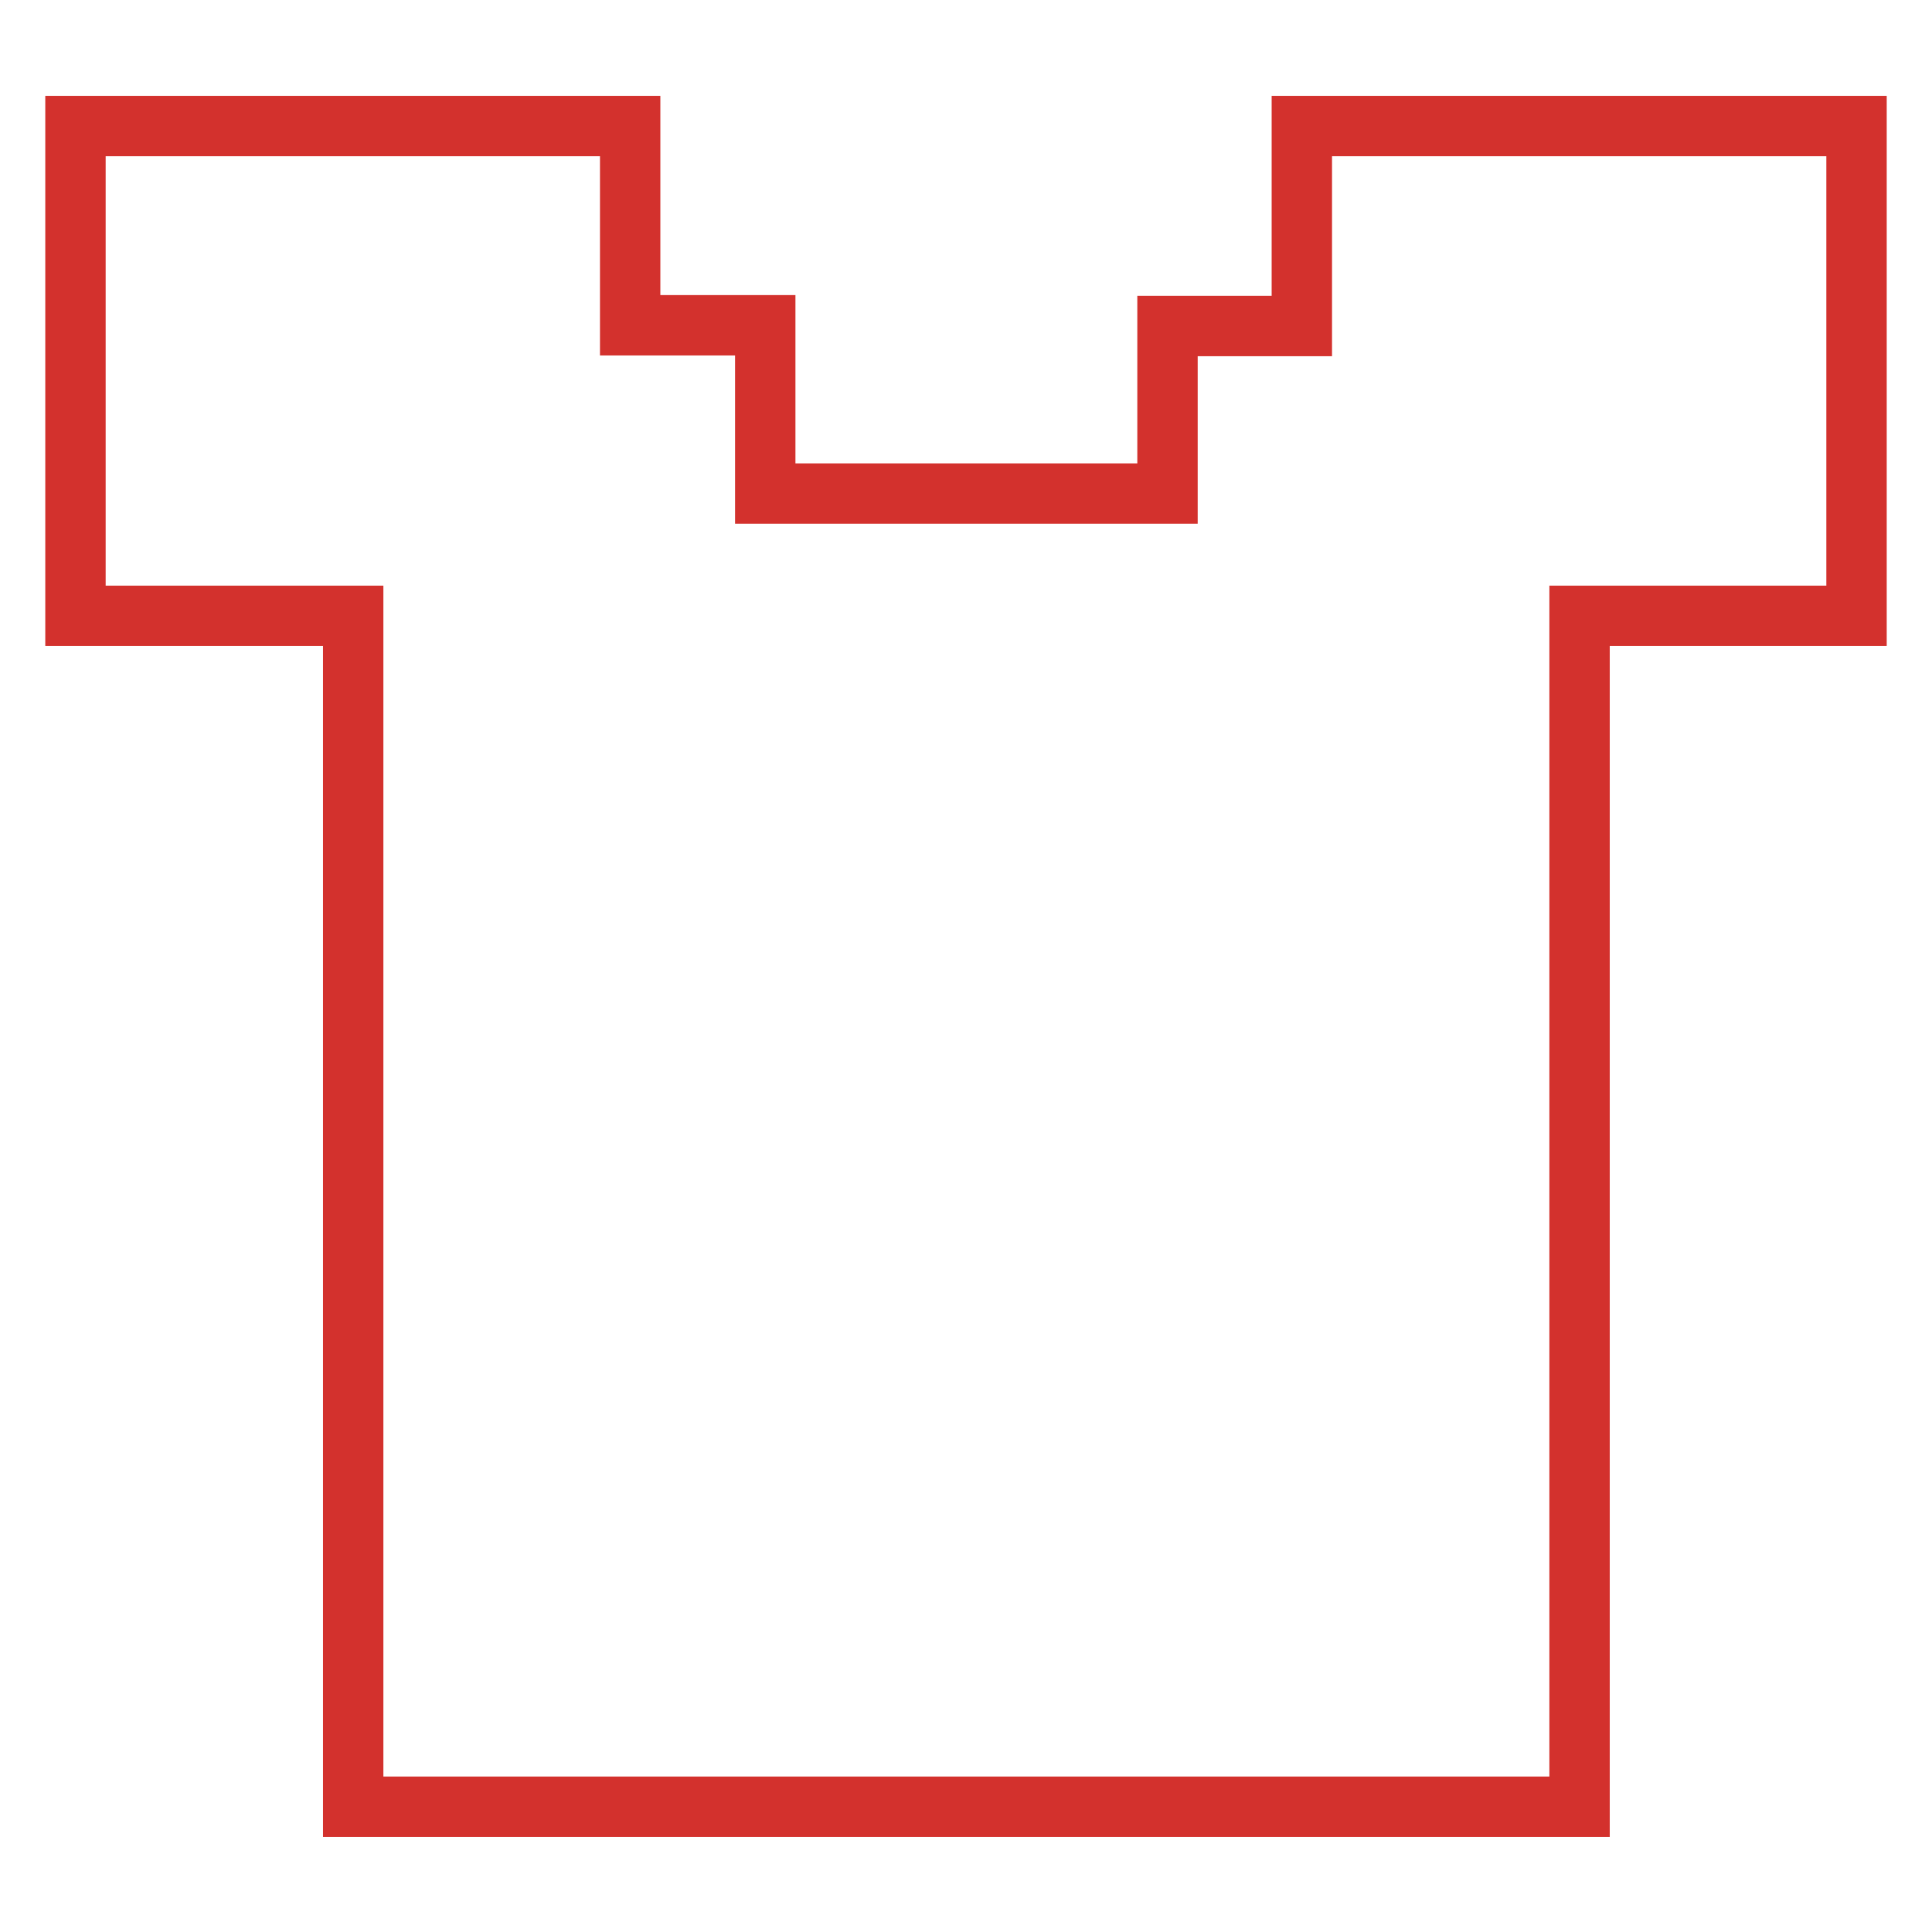 <?xml version="1.0" encoding="utf-8"?>
<!-- Svg Vector Icons : http://www.onlinewebfonts.com/icon -->
<!DOCTYPE svg PUBLIC "-//W3C//DTD SVG 1.1//EN" "http://www.w3.org/Graphics/SVG/1.1/DTD/svg11.dtd">
<svg version="1.1" xmlns="http://www.w3.org/2000/svg" xmlns:xlink="http://www.w3.org/1999/xlink" x="0px" y="0px" viewBox="0 0 256 256" enable-background="new 0 0 256 256" xml:space="preserve">
<g> <path stroke-width="8" fill-opacity="0" stroke="#d3312d"  d="M172.5,16.7v26.5h-17.8v22.2h-53.3V43.1H83.5V16.7H10v64.9h36.8v157.8h162.5V81.6H246V16.7H172.5z"/></g>
</svg>
